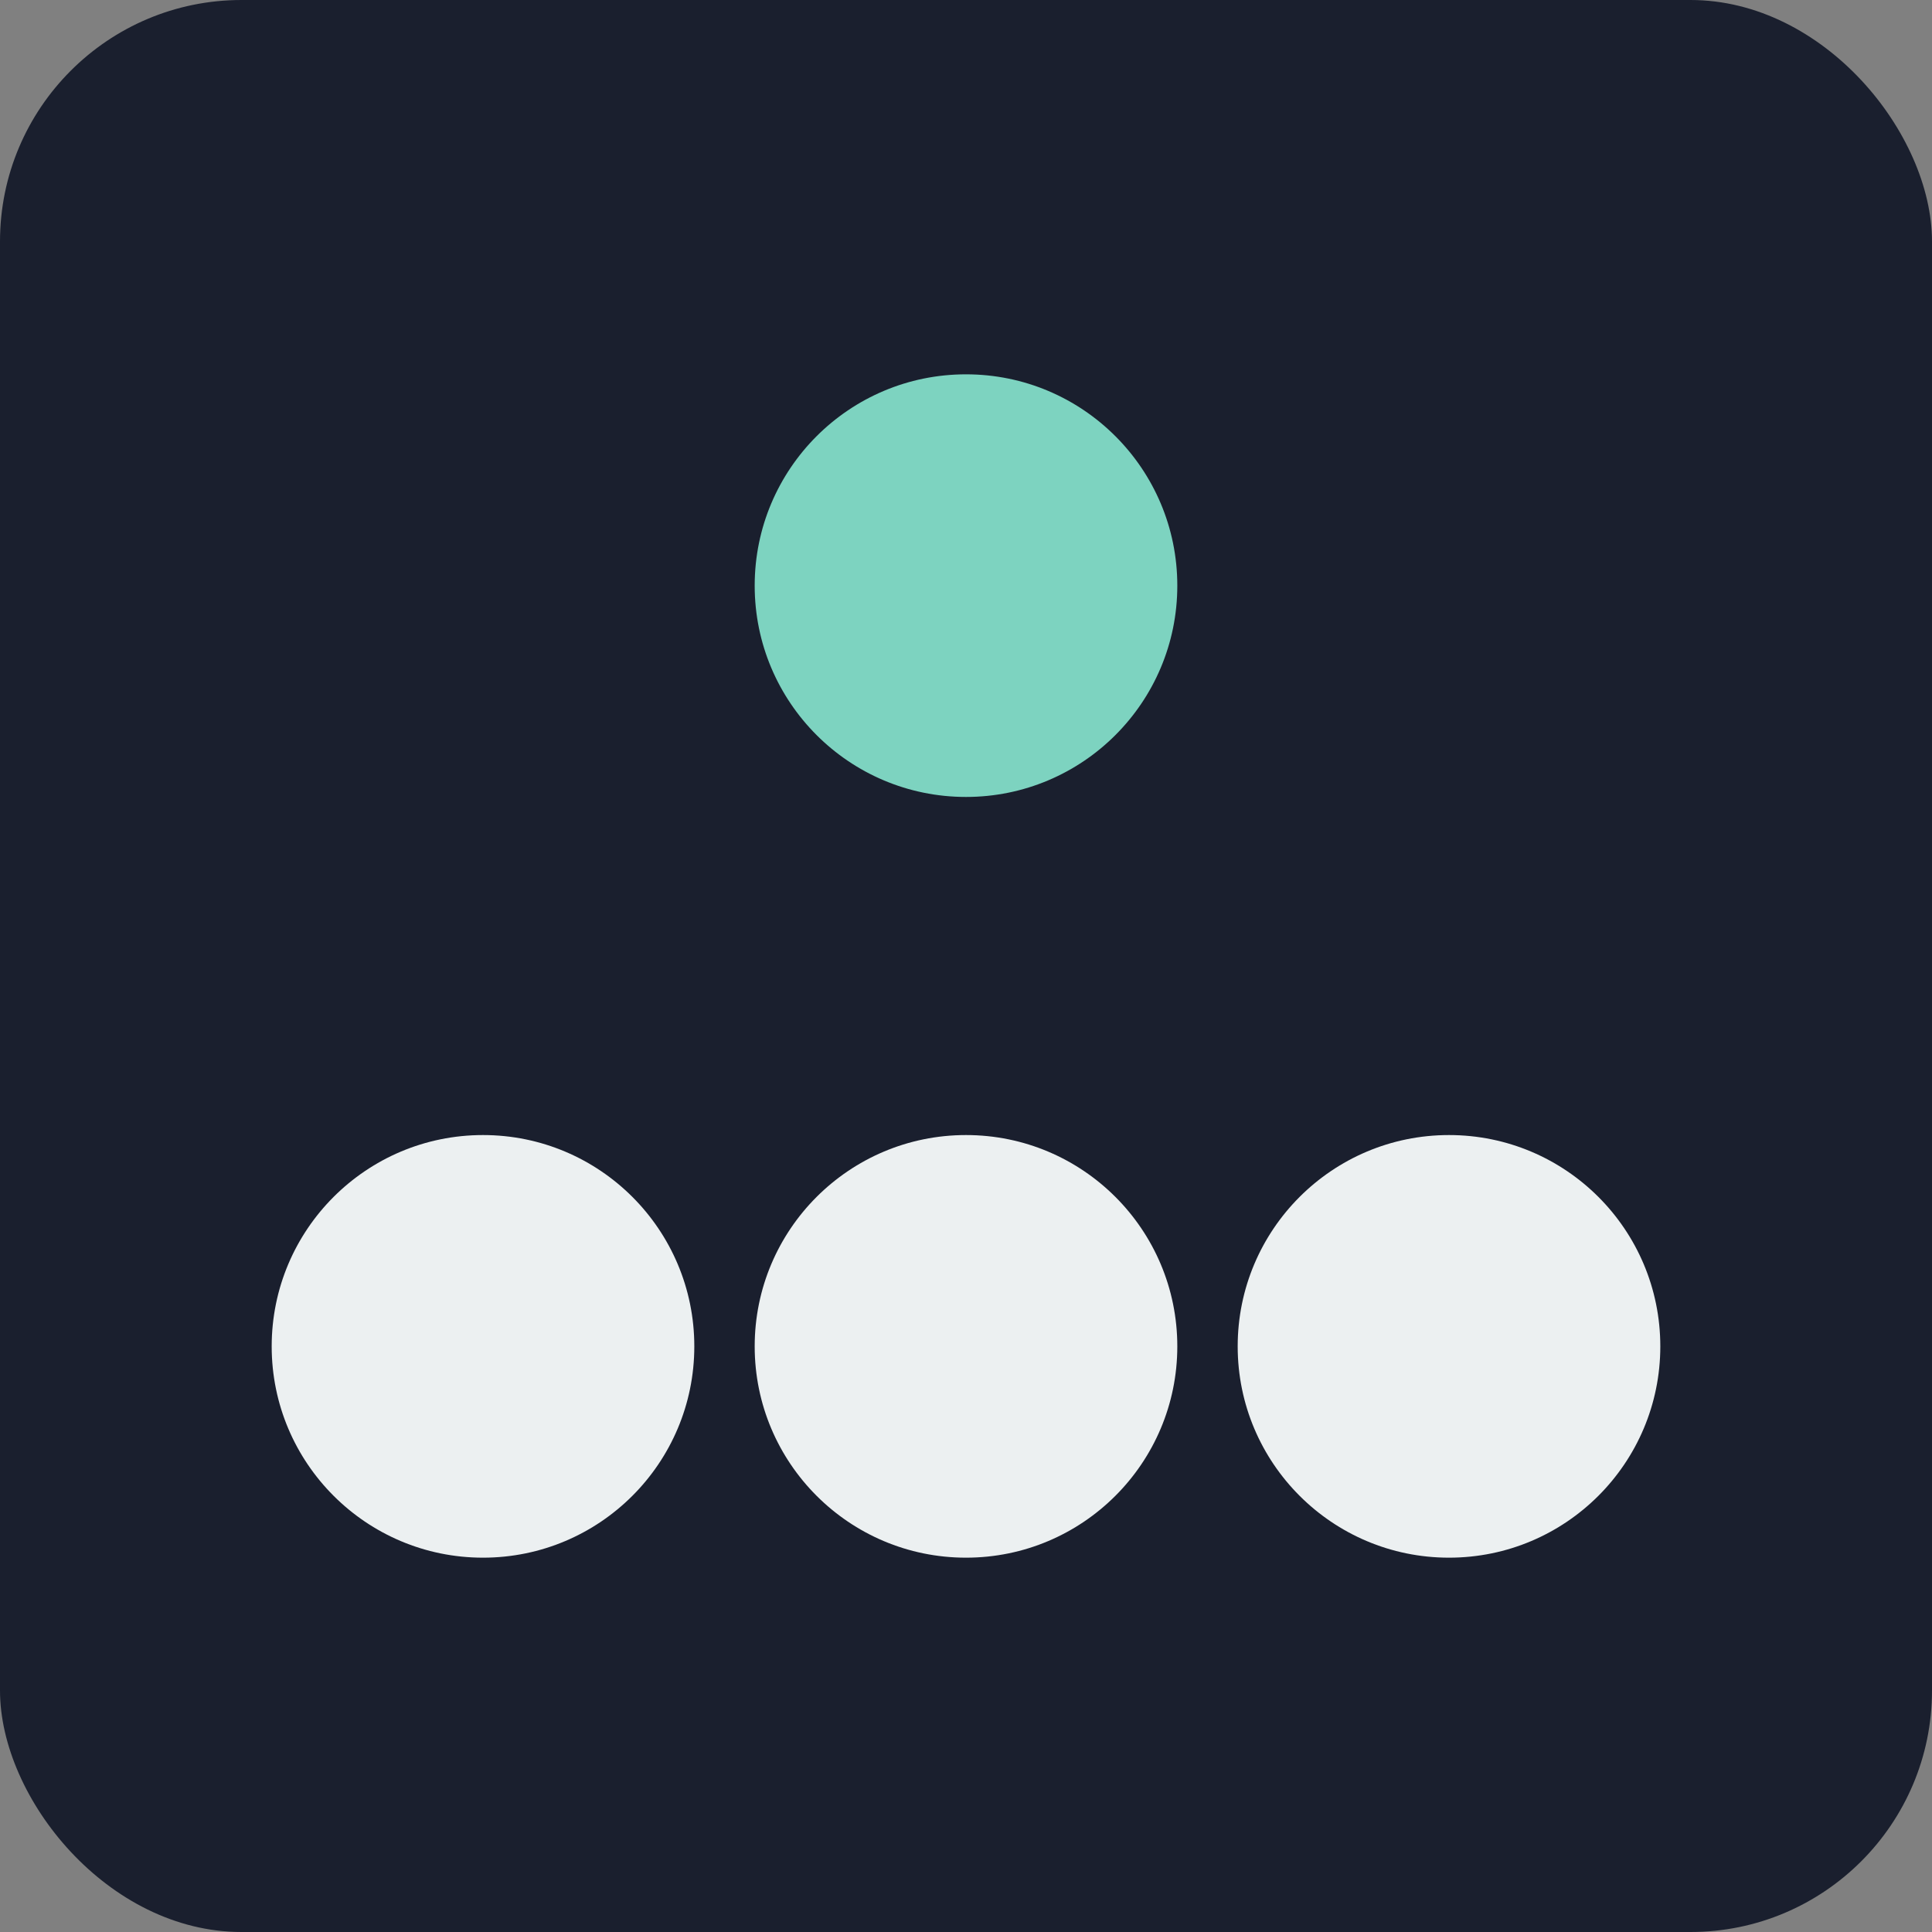 <svg xmlns="http://www.w3.org/2000/svg" viewBox="0 0 32 32">
  <rect x="0" y="0" width="32" height="32" fill="#808080" stroke="none"/>
  <rect width="32" height="32" fill="#1a1f2e" rx="4"/>
  
  <!-- Top node (manager/CEO) -->
  <circle cx="16" cy="9.7" r="3.5" fill="#7dd3c0"/>
  
  <!-- Bottom nodes (team members) -->
  <circle cx="8" cy="22.3" r="3.5" fill="#ecf0f1"/>
  <circle cx="16" cy="22.3" r="3.5" fill="#ecf0f1"/>
  <circle cx="24" cy="22.3" r="3.5" fill="#ecf0f1"/>
</svg>